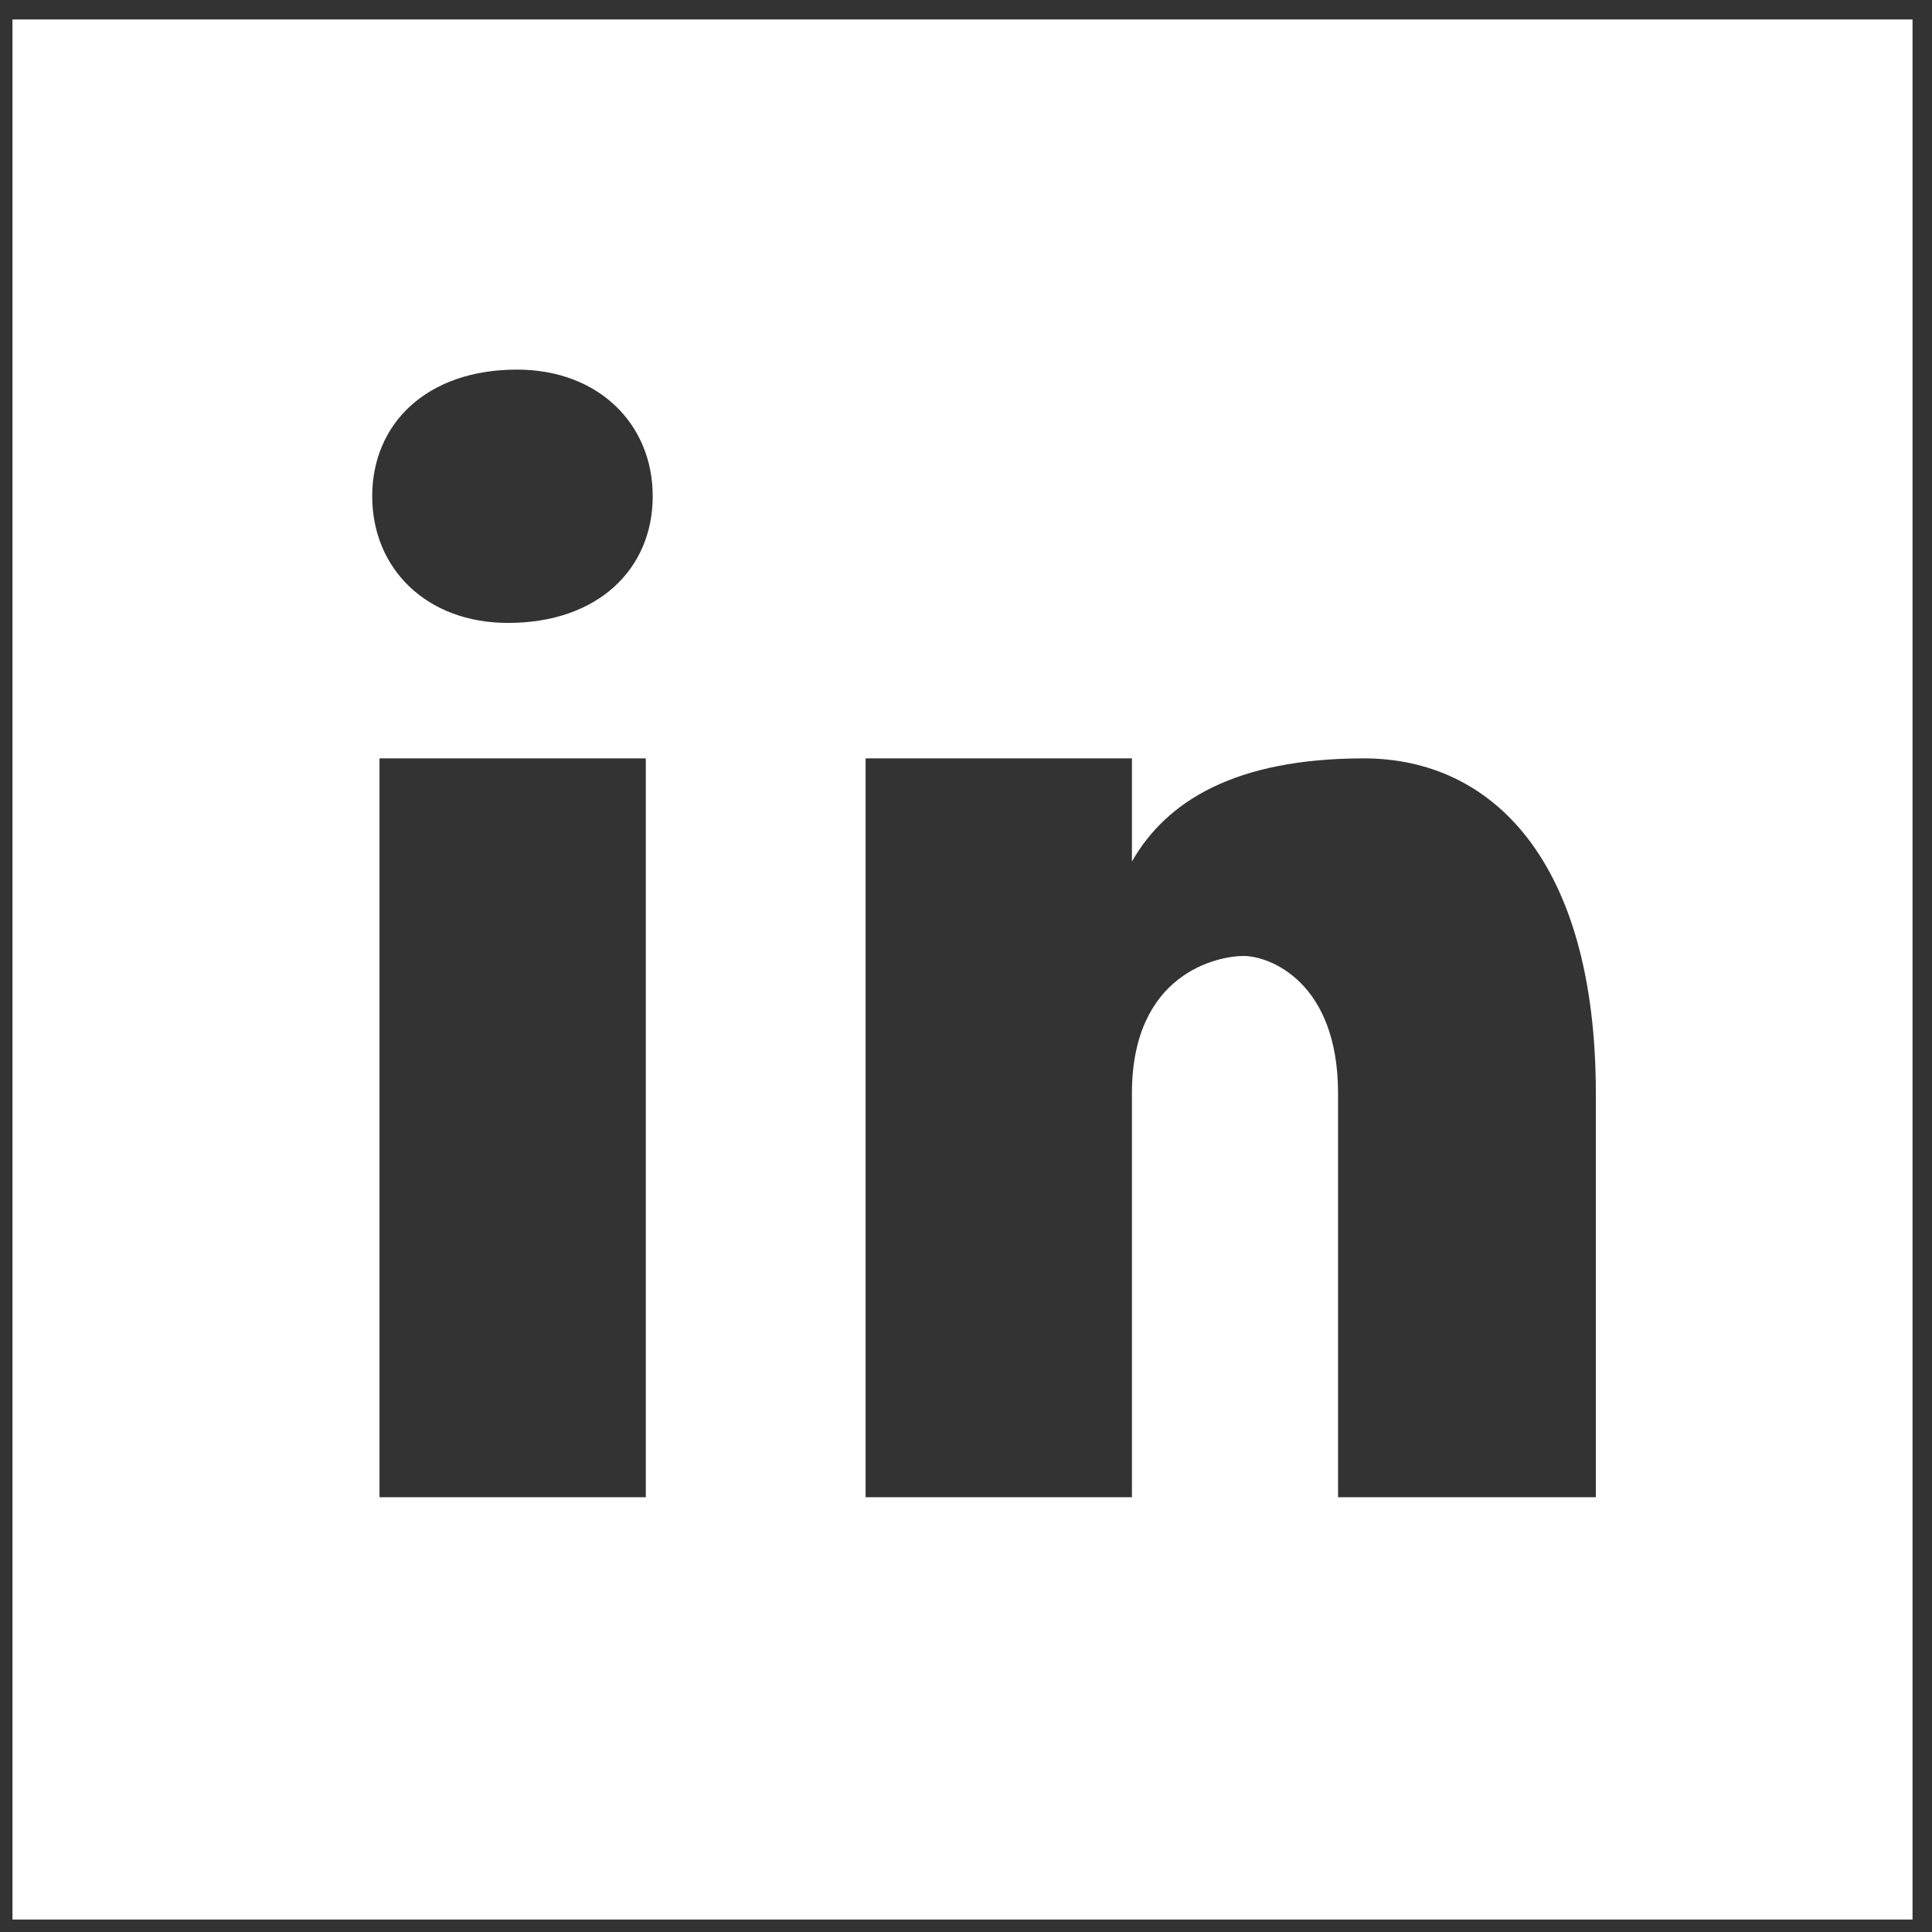 <svg xmlns="http://www.w3.org/2000/svg" width="26" height="26" viewBox="0 0 26 26" fill="none"><rect x="0" y="0" width="26" height="26" fill="#333333" stroke="none"/><path d="M25.738 0.262H0.168V25.832H25.738V0.262ZM8.691 20.149H5.107V10.206H8.691V20.149ZM6.836 8.383C5.741 8.383 5.009 7.653 5.009 6.678C5.009 5.704 5.739 4.974 6.957 4.974C8.052 4.974 8.784 5.704 8.784 6.678C8.784 7.653 8.053 8.383 6.836 8.383ZM21.476 20.149H18.007V14.714C18.007 13.211 17.083 12.865 16.736 12.865C16.389 12.865 15.233 13.096 15.233 14.714C15.233 14.946 15.233 20.149 15.233 20.149H11.649V10.206H15.233V11.594C15.695 10.784 16.619 10.206 18.354 10.206C20.088 10.206 21.476 11.594 21.476 14.714V20.149Z" fill="white"></path></svg>